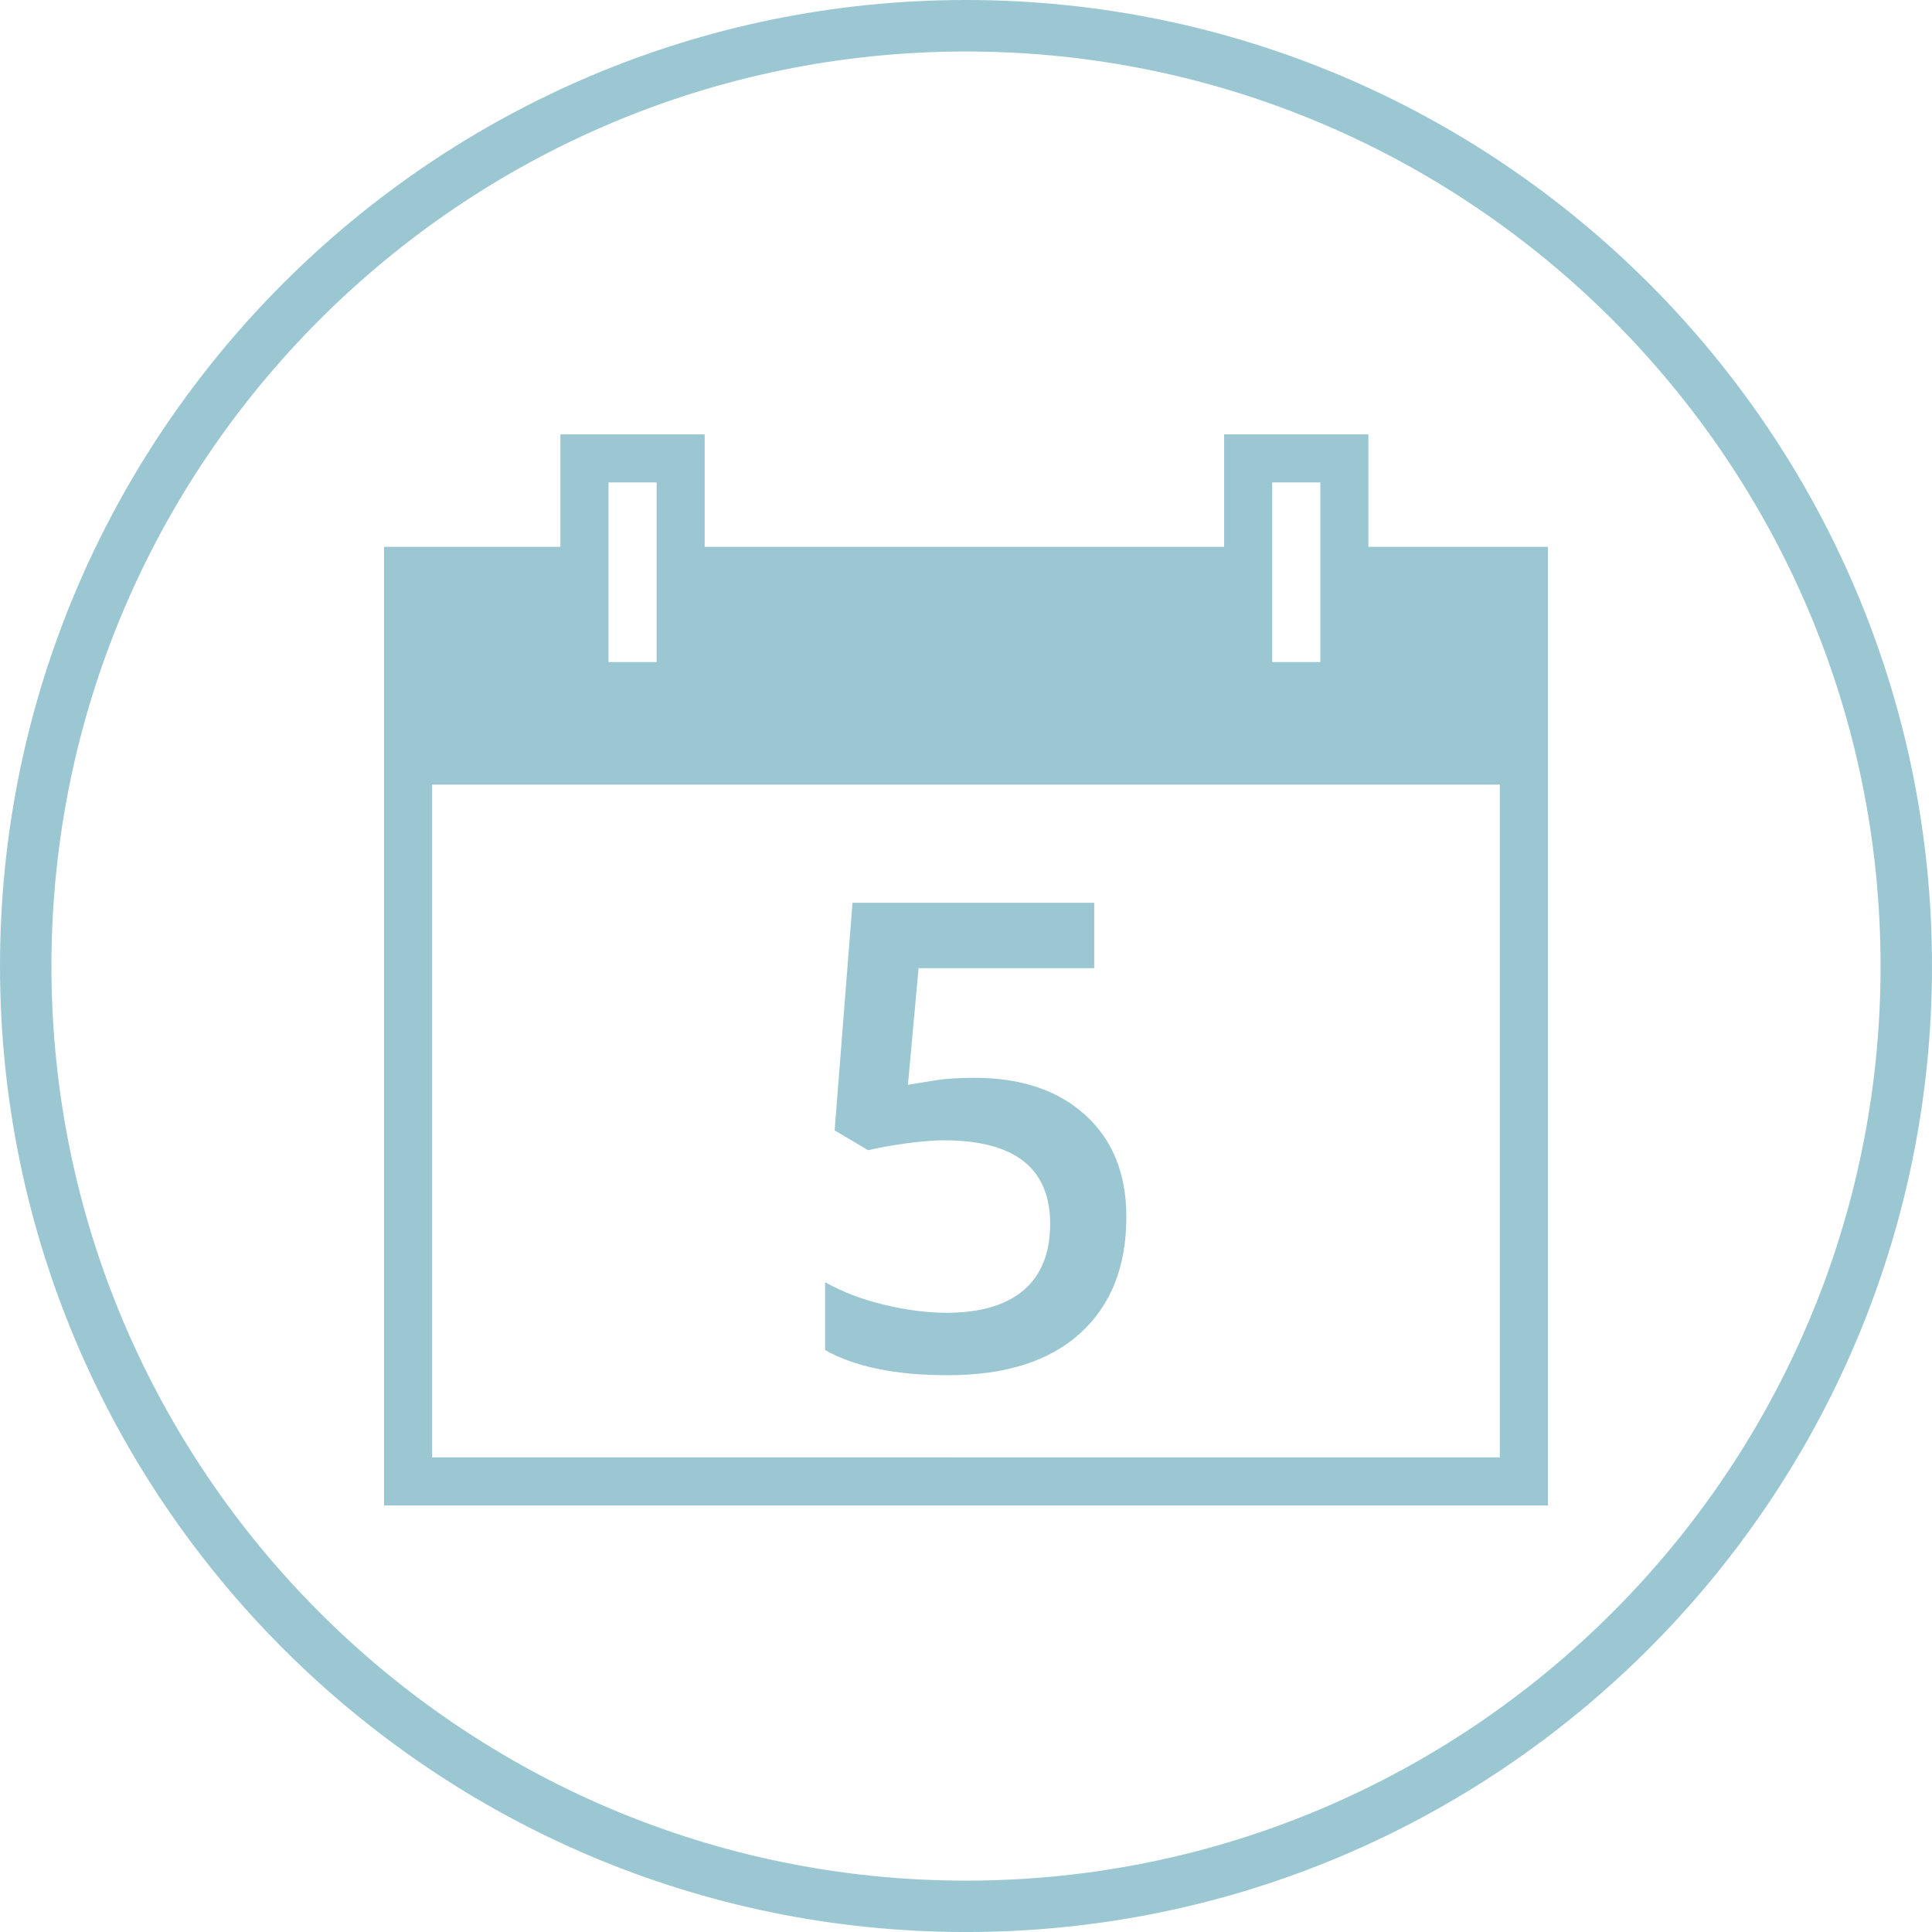 <?xml version="1.0" encoding="utf-8"?>
<!-- Generator: Adobe Illustrator 16.0.0, SVG Export Plug-In . SVG Version: 6.00 Build 0)  -->
<!DOCTYPE svg PUBLIC "-//W3C//DTD SVG 1.1//EN" "http://www.w3.org/Graphics/SVG/1.1/DTD/svg11.dtd">
<svg version="1.1" id="Layer_1" xmlns="http://www.w3.org/2000/svg" xmlns:xlink="http://www.w3.org/1999/xlink" x="0px" y="0px"
	 width="96px" height="96.001px" viewBox="-16 -16.224 96 96.001" enable-background="new -16 -16.224 96 96.001"
	 xml:space="preserve">
<path fill="#9BC7D3" d="M32.002,79.777c-26.468,0-48.002-21.53-48.002-48C-16,5.31,5.534-16.224,32.002-16.224
	C58.469-16.224,80,5.311,80,31.777C80,58.247,58.469,79.777,32.002,79.777z M32.002-13.665c-25.058,0-45.446,20.388-45.446,45.446
	c0,25.057,20.388,45.443,45.446,45.443c25.057,0,45.443-20.385,45.443-45.442C77.445,6.724,57.059-13.665,32.002-13.665z"/>
<path fill="#9BC7D3" d="M24.998,50.861v-3.375c0.856,0.486,1.838,0.861,2.947,1.125c1.108,0.265,2.138,0.396,3.089,0.396
	c1.679,0,2.956-0.375,3.833-1.125c0.876-0.75,1.314-1.849,1.314-3.295c0-2.767-1.764-4.15-5.291-4.15
	c-0.496,0-1.108,0.051-1.837,0.15c-0.729,0.101-1.368,0.214-1.917,0.341l-1.663-0.982l0.888-11.31h12.011v3.247h-8.729l-0.528,5.798
	c0.368-0.063,0.817-0.138,1.349-0.222c0.531-0.085,1.181-0.127,1.948-0.127c2.324,0,4.164,0.618,5.521,1.854s2.035,2.92,2.035,5.053
	c0,2.471-0.766,4.4-2.297,5.789c-1.531,1.391-3.723,2.082-6.574,2.082C28.51,52.111,26.478,51.695,24.998,50.861z"/>
<path fill="#9BC7D3" d="M51.995,10.947V5.359h-7.169v5.588h-25.81V5.359h-7.169v5.588H3.084v47.636h57.832V10.947H51.995z
	 M47.216,7.749h2.39v8.922h-2.39V7.749z M14.236,7.749h2.39v8.922h-2.39V7.749z M5.474,56.191V22.762h53.051v33.431L5.474,56.191
	L5.474,56.191z"/>
</svg>
